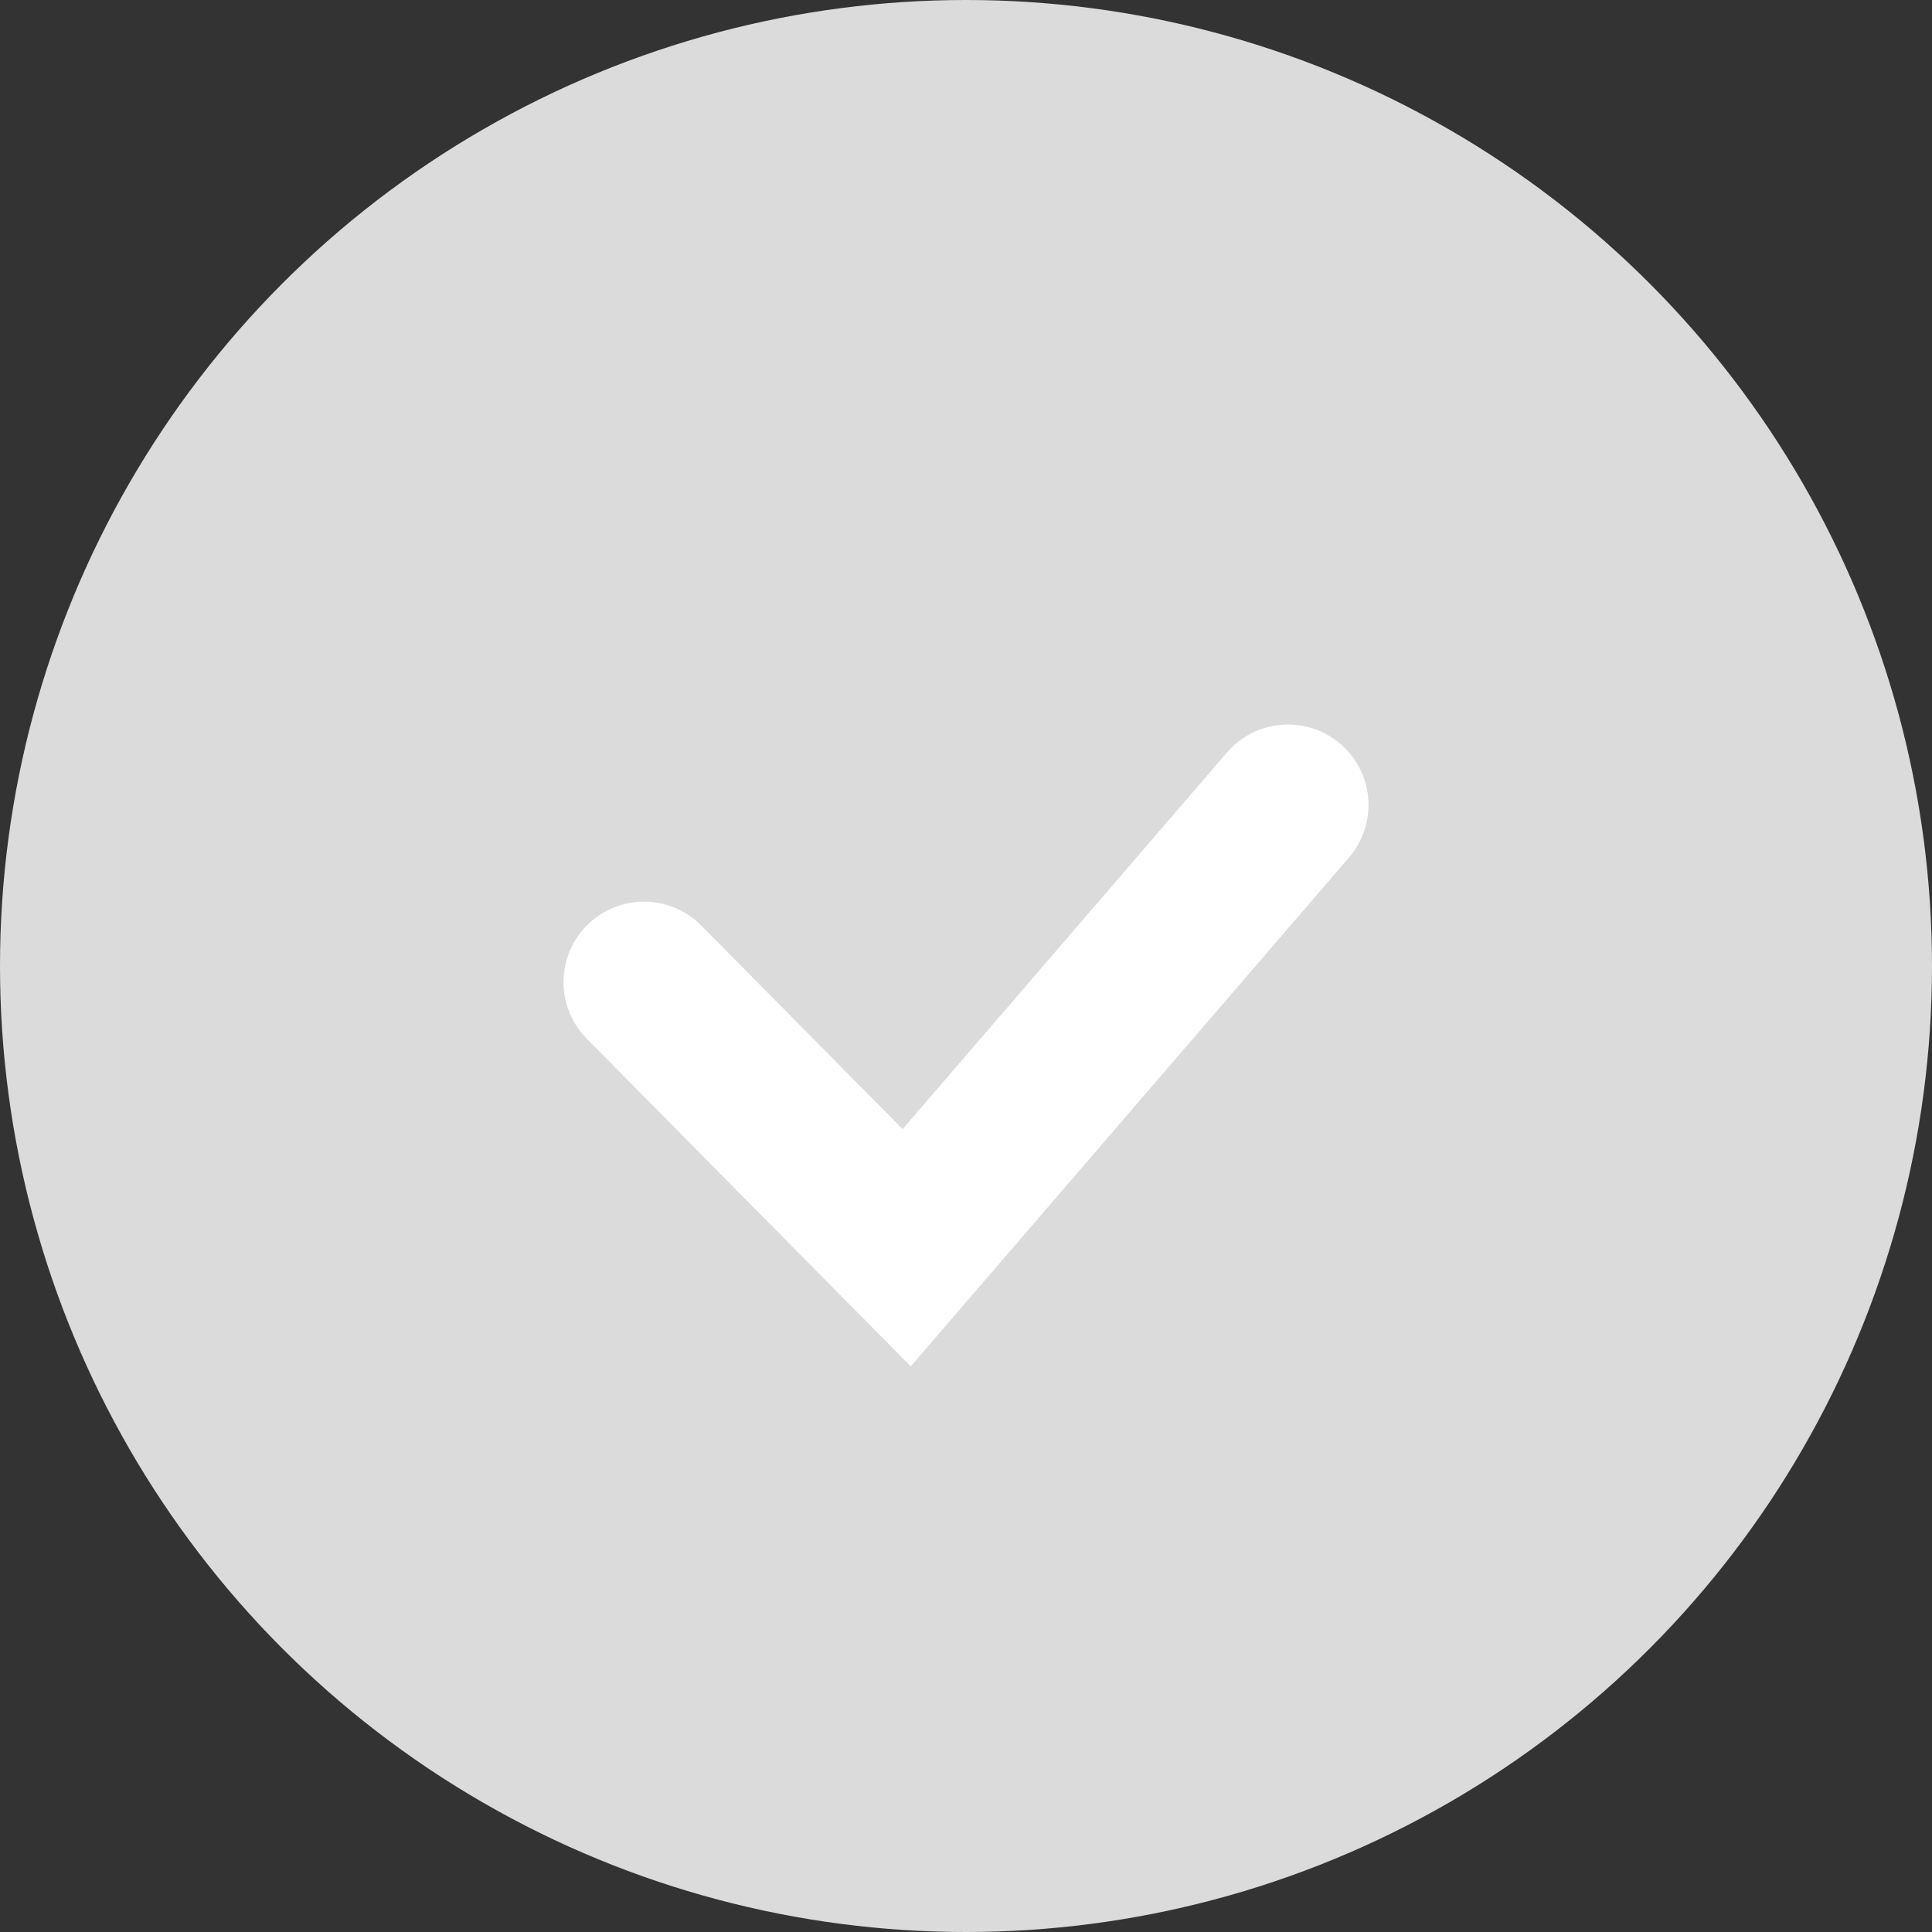 <svg width="48" height="48" viewBox="0 0 48 48" fill="none" xmlns="http://www.w3.org/2000/svg">
<rect x="0" y="0" width="48" height="48" fill="#333333" stroke="none"/>
<g id="Group 2525">
<circle id="Ellipse 242" cx="24" cy="24" r="24" fill="#DBDBDB"/>
<path id="Vector 31" d="M16 24.4L22.526 31L32 20" stroke="white" stroke-width="4" stroke-linecap="round"/>
</g>
</svg>
